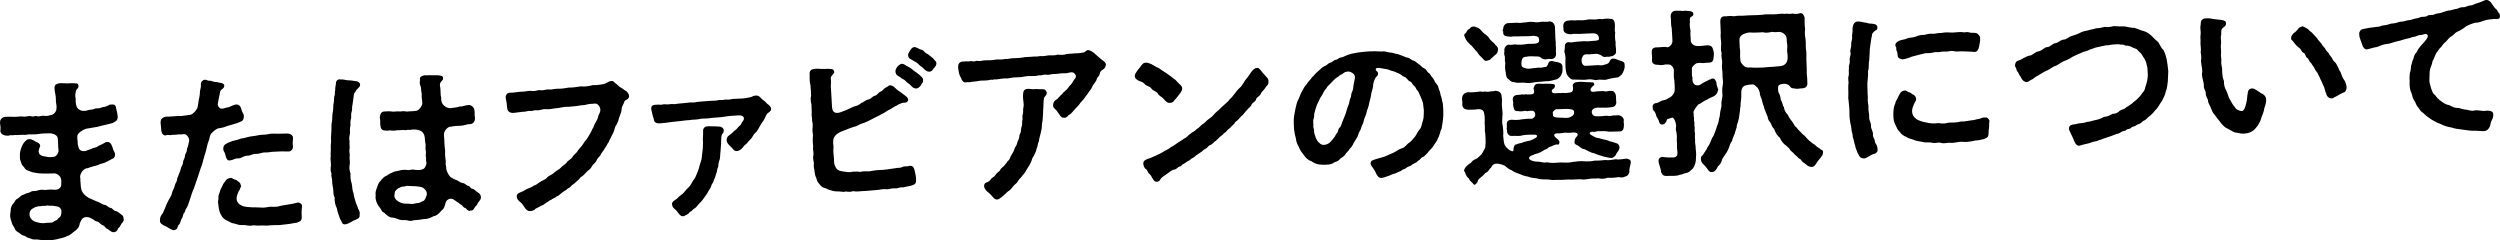 <?xml version="1.0" encoding="UTF-8"?><svg id="a" xmlns="http://www.w3.org/2000/svg" viewBox="0 0 1056.914 101.632"><path d="M52.344,92.721c.028,.677-.473,1.301-.978,1.849-.28,.539-.837,1.616-1.426,1.944-.197,.686-.612,1.607-1.966,1.663-1.205-.023-2.011-1.271-2.698-1.468-.685-.198-.956-1.241-1.87-1.505-.99-.26-1.342-1.45-2.629-1.622-.76-.119-1.088-.784-2.085-1.194-1.241-.852-2.814-.636-3.256-.391-1.03,.57-1.29,1.561-1.708,2.407-.228,1.742-1.03,2.378-1.829,3.09-1.395,.887-1.956,1.89-3.593,2.335-1.176,.727-3.2,.962-4.316,1.311-1.417,.361-2.846,.421-3.973,.468l-.376,.016c-2.031,.085-3.182-.47-4.838-.401-1.047,.195-1.598-.384-2.664-.642-.908-.113-1.319-.923-2.378-1.03-.762-.194-1.476-1.068-2.169-1.417-.694-.346-1.326-1.074-1.51-1.895-.563-.805-1.04-1.464-1.242-2.661-.332-.739-.511-1.409-.546-2.237-.041-.978,.229-1.742,.256-2.874-.022-.527,.453-1.751,1.031-2.379,.868-.864,.688-1.535,1.722-2.031,.665-.329,1.598-1.424,2.12-1.595,.97-.19,1.547-.818,2.522-.935,.824-.109,1.02-.795,2.603-.786,1.432,.016,2.079-.765,3.9-.466,.683,.123,2.102-.163,3.459-.145,.529,.053,1.896,.299,2.852-.268,1.104-.649,1.216-1.558,1.112-2.232,.041-.83,.167-1.438-.165-2.178,.039-.831-1.753-2.262-2.727-2.146-1.731,.072-3.163,.057-4.82,.051-1.809,0-3.179-.319-4.315-.498-1.688-.683-2.969-.704-3.711-2.255-.546-.43-1.109-1.31-1.21-1.909-.349-1.115-.584-1.331-.49-2.691-.113-.9,.056-2.263,.739-3.949,.477-1.226,1.191-2.16,2.066-2.874,.362-.317,1.553-.668,2.637,.039,.534,.129,.854,.567,1.617,.838,.692,.273,1.467,.842,1.493,1.444,.025,.603-.339,.918-.528,1.755-.195,.761-.1,1.21,.147,1.727,.325,.589,1.251,1.078,2.535,1.174,1.523,.389,2.347,.28,3.472,.157,1.203-.05,2.193-1.598,2.142-2.803-.021-.526-.207-1.348-.153-1.877-.067-1.58-.03-2.485-.305-3.678-.419-1.038-2.331-1.711-3.456-1.59-.902,.038-3.015-.023-4.36,.258-1.343,.282-2.105,.088-3.381,.216-.915-.262-2.319,.399-3.084,.129l-3.008,.126c-.76-.119-1.723,.224-2.485,.029-.818,.261-1.269,.28-1.649,.219-1.586-.085-2.67-.792-2.723-2.071-.007-.15,.063-.304,.057-.454-.016-.376,.043-.755,.03-1.056-.019-.451-.115-.975-.219-1.649l-.012-.301c-.063-1.504,1.254-2.463,2.534-2.442,1.282,.021,1.955-.081,3.466,.006,1.436,.09,2.623-.335,3.914-.088,1.062,.182,2.388-.552,3.538-.074,.536,.205,1.566-.365,2.258-.094,.917,.338,1.343-.283,2.854-.195,1.29,.247,1.808-.001,2.85-.271,1.054-.043,2.433-1.307,2.451-2.663,.238-1.516-.317-2.172-.242-3.983,.097-1.284-.589-3.29-.583-4.948-.05-1.203,.837-1.617,1.807-1.808,.226-.009,.449-.094,.674-.104,.978-.041,2.116,.138,2.867,.106,.829-.035,2.404-.175,3.541,.003,.446-.169,1.211,.099,1.252,1.077,.057,1.354-1.157,1.179-1.168,2.687-.266,.839-.223,1.893-.043,2.563,.057,1.354-.001,1.808,.182,2.554,.175,.596,.207,1.348,1.141,2.062,.7,.498,1.464,.767,2.438,.652,.759,.119,1.711-.524,2.767-.492,1.279-.053,1.63-.672,2.765-.568,1.059,.106,1.786-.527,2.463-.555,.752-.032,.968-.267,1.933-.608,.442-.245,.88-.565,1.564-.442,1.275-.129,1.821,.301,1.967,2.026,.267,.969,.547,2.238,.581,3.065,.003,1.884-.971,1.999-2.145,2.727-1.339,.432-3.432,.821-4.476,1.092l-2.086,.539c-.897,.188-3.215,.587-4.714,.8-1.414,.436-3.612,1.884-3.64,3.015-.163,1.514,.244,2.25,.141,3.384,.342,.966,.16,2.027,1.244,2.736,.774,.495,1.595,.311,2.269,.207,1.034-.496,1.561-.518,2.077-.765,1.175-.727,2.091-.464,2.965-1.179,.732-.483,1.554-.668,2.876-1.477,.216-.235,.664-.329,1.341-.358,.754,.043,1.548,.99,1.649,1.588,.398,.511,.366,1.566,.928,2.373,.402,.586,.511,1.41,.38,1.867-.116,.834-.63,1.156-1.297,1.411-1.033,.57-1.771,.902-3.025,1.558-1.488,.439-2.233,.62-3.12,1.034-.964,.417-1.495,.288-2.307,.7-1.05,.119-1.405,.661-2.31,.624-1.71,.524-2.61,2.445-2.64,3.501-.039,.906,.263,.893,.066,1.58,.204,1.272,.085,2.03,.376,3.6,.295,1.645,2.023,3.306,3.559,3.994,1.146,.404,2.384,1.182,3.603,1.508,.685,.197,1.782,1.205,2.918,1.309,.908,.113,1.25,1.077,2.387,1.256,.909,.113,1.028,1.162,2.165,1.341,.833,.115,1.234,.701,2.165,1.34,.775,.496,1.088,.783,1.132,1.836,.003,.076,.086,.224,.089,.299Zm-26.708-4.459c-.56-.804-.793-.946-2.611-1.171-1.066-.257-1.882,.003-2.646-.19-.685-.197-.892,.263-1.5,.138-.761-.194-1.421,.209-2.328,.173-.605-.05-1.193,.276-1.865,.454-1.551,.743-2.199,1.448-2.211,2.956-.009,1.582,1.327,2.882,2.924,3.267,1.219,.326,2.588,.645,3.932,.363,1.197-.201,2.563,.043,3.075-.354,.798-.712,1.557-.593,2.052-1.367,.209-.387,1.177-.652,1.357-1.79,.123-.683,.379-1.749-.179-2.48Z"/><path d="M92.178,54.288c-.967,.266-2.928,2.006-3.201,2.695-.411,.997-.383,1.674-.793,2.671-.548,1.303-.783,2.895-1.044,3.886-.39,1.448-.804,2.368-1.121,3.813-.331,1.069-.573,2.511-1.196,3.817-.591,2.058-1.077,3.059-1.402,4.278l-1.479,4.281c-.623,1.307-1.086,2.833-1.554,4.283-.529,1.757-1.202,3.668-1.705,4.216-.433,.47-.321,1.37-.76,1.689-.585,.402-.525,1.831-.959,2.301-.644,.781-.587,2.134-1.316,2.767-.726,.634-.393,1.372-1.053,1.852-.438,.32-.732,.482-1.108,.498-.15,.007-.226,.01-.38-.059-.835-.19-2.467-1.329-3.005-1.607-1.146-.403-2.459-1.177-2.503-2.23-.003-.076,.065-.229,.061-.305l-.012-.301c-.035-.827,.45-1.827,.811-2.218,.649-.705,.624-1.308,1.391-2.771,.329-1.144,.824-1.917,1.377-3.147,.697-1.31,1.277-1.861,1.52-3.228,.188-.911,.906-1.77,1.153-3.061,.185-.988,.915-1.545,.952-2.452,.035-.98,.414-.921,.667-2.061,.479-1.151,.757-1.69,1.009-2.906,.052-.529,.852-1.241,.873-2.523,.043-.755,.764-1.538,.798-2.519-.037-.903,.772-1.389,.8-2.52,.041-.831,.335-.994,.46-1.603,.185-.987,.395-1.372,.508-2.28,.184-.988-.957-3.05-2.379-2.839-.894,.263-1.357-.019-2.703,.188-1.272,.204-1.358-.018-2.253,.169-1.119,.273-1.517-.238-2.332,.098-1.112,.423-1.987-.671-2.118-2.021-.12-1.05-.076-1.806-.281-3.078-.048-1.128,.144-1.965,1.404-2.47,.959-.492,2.103-.164,3.299-.364,1.282,.022,2.321-.323,3.912-.164,1.426-.135,2.396-.326,4.046-.546,1.117-.273,2.337-1.755,2.823-2.755,.404-1.147,.372-1.9,.614-3.342,.185-.987,.517-2.056,.529-3.563,.031-1.056,.526-1.831,.403-2.955-.192-.971,.59-2.134,1.793-2.184,.752-.032,1.077,.558,1.673,.382,1.28,.022,1.679,.532,2.584,.57,.979-.041,1.216,.251,2.277,.357,.604,.05,1.529,.539,1.547,.99,.131,1.351-1.066,1.552-1.561,2.326-.282,.464-.316,1.445-.448,1.903-.254,1.14-.509,2.206-.682,3.494-.257,1.065,.773,2.304,1.6,2.194,1.055,.031,1.264-.354,2.314-.473,.902-.038,1.703-.75,3.341-1.195,1.266-.354,2.201,.36,2.552,1.552,.178,.671,.527,1.786,.922,2.221,.334,.815,.278,1.269,.156,1.953-.121,.683-.548,1.303-1.221,1.407-.663,.404-1.854,.755-3.564,1.279-1.487,.44-2.385,.627-3.123,.96-.886,.413-2.164,.467-2.912,.649Zm35.378,37.019c.128,1.275-.205,2.344-1.477,2.547-.432,.47-1.269,.28-2.237,.546-1.044,.27-2.846,.42-3.895,.54-.899,.113-1.947,.306-3.306,.214-1.125,.121-2.71,.038-3.607,.226-.902,.038-2.115-.138-3.165-.019-1.652,.145-2.273-.282-3.543-.002-1.268,.28-2.501-.348-3.625-.225-1.351,.131-2.269-.207-3.566-.605-1.289-.173-1.833-.602-2.758-1.089-1.301-.473-2.008-1.196-2.49-1.855-.644-1.028-.892-1.545-1.156-2.438-.267-.968-.304-1.87-.511-3.218-.185-.821,.235-1.593,.119-2.566-.101-.598,.32-1.37,.72-2.592-.022-.527,.549-1.303,1.103-2.457,.123-.684,.781-1.163,1.272-2.012,.282-.464,1.013-1.021,2.065-1.066,.519-.173,.925,.489,1.451,.467,.168,.444,.831,.04,1.389,.771,1.084,.707,1.319,.925,1.43,1.823,.311,.213,.108,.749-.177,1.137-.052,.529-.551,1.229-.762,1.614-.344,.769-.757,1.69-.792,2.671-.094,1.359,.713,2.607,2.091,3.151,.925,.489,1.3,.473,2.589,.645,1.134,.104,2.569,.194,3.548,.153,1.958-.006,3.026,.325,4.967-.131,1.493-.364,3.02,.174,4.731-.35,1.116-.348,2.768-.491,4.188-.777,1.419-.285,1.798-.226,3.509-.749,.594-.252,1.978,.444,2.013,1.272-.078,1.735-.27,2.572-.118,4.374Zm-24.806-32.867c.823-.109,2.233-.62,2.983-.727,.745-.182,2.027-.159,3.293-.515,1.719-.372,2.934-.123,4.351-.482,1.34-.359,2.857-.12,4.437-.186,1.128-.047,2.634-.035,3.913-.088,.756,.043,2.439,.651,2.133,2.321-.091,1.436-.211,2.193-.038,2.713,.285,1.42-.718,2.668-2.003,2.571-2.036-.067-3.619-.076-5.797,.091-1.508-.012-2.696,.414-3.83,.311-1.284-.097-2.758,.718-3.892,.615-1.439-.166-2.451,.855-3.811,.762-1.655,.069-2.51,1.235-3.795,1.138-1.284-.097-2.304,.774-3.28,.815-1.265,.354-1.607-.61-1.95-1.576-.256-.743-.207-1.348-.686-2.005-.241-.366-.498-1.109-.365-1.567,.011-1.507,1.496-2.022,2.384-2.436,.811-.41,1.927-.757,2.973-.952,1.343-.282,2.226-.847,2.981-.803Z"/><path d="M152.218,35.954c-.123,.683-.339,.918-.847,1.392-1.018,.871-.999,1.322-1.143,1.479-.721,.783-.626,1.231-.799,2.519-.182,1.063-.288,2.122-.404,2.956-.4,1.223,.076,1.806-.397,3.106-.408,1.072,.081,1.955-.322,3.102-.395,1.373,.085,2.031-.247,3.099-.329,1.145,.098,2.332-.168,3.172-.399,1.297-.198,2.495-.097,3.093-.183,1.062,.178,2.478-.019,3.165-.266,.84,.248,2.326,.053,3.087-.169,1.363,.238,2.101,.057,3.162-.315,1.445-.182,2.871,.324,4.13-.1,1.21-.031,2.864,.475,4.124,.276,1.194,.202,3.005,.774,4.111,.128,1.275,.555,2.464,1,4.101,.09,.374,.658,1.329,.931,2.447,.567,.957,.909,1.921,.63,2.461,.379,1.867-1.422,2.018-2.529,2.592-.665,.329-2.275,1.451-3.475,1.577l-.225,.009c-1.429,.06-1.263-1.379-1.975-2.178-.43-1.263-1.182-3.04-1.399-4.613-.733-1.326-1.034-3.121-.946-4.632-.64-.877-.478-2.39-.594-3.365-.123-1.125-.468-2.165-.443-3.372,.11-.985-.532-1.937-.292-3.378-.244-.442-.341-.966-.366-1.567-.022-.526,.029-1.131,.149-1.815,.032-1.056-.147-1.727-.182-2.553-.016-.376-.031-.752,.097-1.285-.188-.896,.121-2.492-.007-3.766-.057-1.353,.334-2.801,.069-3.771l.222-3.701c.031-1.055-.1-2.406,.293-3.779,.094-1.36,.031-2.864,.294-3.778,.326-1.22,.035-2.789,.371-3.783,.248-1.216-.02-2.26,.39-3.256,.273-.689-.05-1.204,.219-1.968-.035-.828,.087-1.51,.331-2.877-.125-1.2,.893-2.072,1.808-1.808,1.577-.141,2.428,.426,3.707,.372,1.358,.019,1.972,.295,3.257,.392,.45-.019,1.692,.833,1.422,1.598Zm51.1,47.287l.007,.15c.035,.828-.476,1.224-.899,1.92-.657,.48-.472,1.301-1.426,1.944-.855,1.166-.827,1.842-2.112,1.745-.436,.395-1.281-.021-1.998-.97-1.142-.254-1.41-1.298-1.868-1.429-.534-.129-.865-.868-1.784-1.206-.704-.648-1.317-.849-1.629-1.137-1.693-.833-3.065,.58-3.253,1.493-.385,1.598-.576,2.434-1.673,3.234-1.222,1.408-2.018,2.193-3.366,2.402-1.251,.73-2.807,1.322-4.166,1.23-1.646,.294-2.771,.417-4.125,.472-1.187,.427-1.944,.383-3.166-.018-1.134-.102-1.877,.154-3.099-.247-1.451-.467-1.843-.827-3.05-.852-1.205-.025-2.231-1.112-2.777-1.541-.482-.734-1.538-.765-1.649-1.588-.319-.439-.809-1.322-1.281-1.829-.8-1.098-1.484-3.029-1.164-4.398-.37-1.642,.614-3.341,1.08-4.792,.339-.918,.789-.937,1.353-1.864,.43-.546,1.372-1.415,1.819-1.508,.374-.091,1.244-.881,2.135-1.22,.667-.254,1.251-.731,2.3-.85,1.348-.206,2.453-.781,4.348-.558,1.294,.323,2.092-.389,3.312-.063,1.441,.242,2.871,.182,3.754-.307,.811-.411,1.072-1.401,1.271-2.012,.271-.765-.201-1.197-.09-2.182,.119-.757-.273-1.118-.086-2.031,.255-1.141-.306-1.946-.131-3.158,.173-1.289-.221-1.649-.276-3.003,.035-.98-.182-2.553-1.351-3.484-.933-.714-2.673-.868-3.425-.835-1.056-.031-1.266,.354-2.406,.1-.891,.339-1.201,.126-2.032,.085-1.279,.053-1.722,.223-2.482,.105-.892,.263-2.099,.238-3.313,.062-.667,.254-1.05,.119-1.73,.072-1.429,.06-1.989-.745-2.136-2.472-.053-1.279,.077-1.737-.205-3.081,.159-1.588,.802-2.444,1.93-2.491,.751-.032,2.403-.176,3.166,.018,.835,.19,2.178-.167,3.011-.05,1.062,.18,1.495-.288,2.56-.032,1.066,.256,1.805-.076,2.786-.041,.756,.043,1.273-.204,1.877-.154,1.277-.129,2.695-2.223,2.651-3.276,.025-1.206-.394-2.243-.245-4.058-.354-1.266-.156-1.953-.423-2.921-.414-.887-.525-1.711-.273-2.927-.418-.962,.683-1.686,1.879-1.887,.229,.066,.53,.053,.831,.041l.375-.016c.677-.028,1.429-.06,2.035-.01,.754,.043,2.256-.095,3.091,.097,.756,.044,1.596,.31,1.474,.993,.355,1.265-1.45,1.341-1.298,3.218,.374,1.718,.202,3.006,.322,4.056,.444,1.639,.06,1.429,.339,2.698,.371,1.642,2.231,2.921,3.812,2.854,.749-.107,1.196-.201,2.246-.32,1.426-.136,1.26-.505,2.395-.401,1.122-.198,2.306-.7,3.517-.6,1.143,.33,1.857,1.203,1.974,2.178,.201,1.197-.062,2.113,.202,3.005,.235,2.025-1.156,2.987-2.291,2.884-1.132-.028-2.38,.703-4.115,.7-1.056-.031-2.854,.195-4.051,.395-1.275,.129-2.926,2.082-2.631,3.726,.113,.9,.05,1.204,.159,2.028-.002,1.732,.212,3.23,.34,4.506-.159,1.588,.129,3.083,.261,4.434-.237,1.517,.311,2.022,.211,3.231,.197,1.122,1.419,3.331,2.106,3.528,1.087,.783,1.692,.833,2.692,1.319,.845,.417,1.244,.927,2.152,1.04,1.059,.106,1.627,1.062,2.083,1.118,1.209,.1,.949,1.091,1.935,1.274,.988,.185,1.553,1.065,2.248,1.488,.618,.351,1.317,.849,1.438,1.975Zm-24.497-3.873c-.617-.35-1.905-.522-2.51-.573-1.363-.169-2.414-.049-3.852-.216-.833-.116-1.563,.442-2.247,.321-.379-.06-.742,.256-1.41,.511-.742,.256-.88,.564-1.46,1.115-.507,.473-.476,1.225-.595,1.984-.234,1.592,1.47,2.727,2.849,3.272,1.455,.541,2.495,.196,4.163,.429,1.063,.182,1.791-.378,2.848-.345,.754,.043,1.554-.668,2.224-.847,.821-.185,1.288-1.636,1.616-2.78,.175-1.212-.777-2.379-1.627-2.871Z"/><path d="M265.951,40.463l.01,.226c-.232,1.667-1.455,1.266-1.946,2.116-.322,1.295-1.19,2.159-1.214,3.366-.088,1.51-.727,2.442-1.122,3.814-.251,1.216-.812,2.219-1.087,2.833-.721,.784-.742,2.066-1.093,2.683-.195,.761-.838,1.617-1.244,2.689-.711,1.009-.819,2.069-1.4,2.544-.473,1.301-1.35,1.94-1.476,2.549-.497,.698-1.147,1.404-1.63,2.48-.648,.705-1.299,1.334-1.708,2.406-.707,1.085-1.526,1.346-1.865,2.263-.346,.692-.999,1.323-1.731,1.806-.512,.398-1.153,1.253-1.662,1.727-.647,.705-1.471,.815-1.812,1.659-.505,.548-1.458,1.191-1.816,1.657-.798,.712-1.395,.887-1.819,1.508-.502,.624-1.327,.733-1.973,1.514-.659,.403-1.544,.893-1.976,1.363-.952,.643-1.231,1.182-2.054,1.367-.647,.705-1.549,.743-2.202,1.372-.82,.186-1.828,1.282-2.204,1.298-.368,.242-1.382,1.189-2.207,1.299-1.028,.645-1.695,.899-2.285,1.225-.57,.776-1.395,.887-2.219,.997l-.226,.009c-1.352,.057-2.09-1.343-2.895-2.591-.564-.88-1.645-1.513-2.046-2.099-.393-.361-.658-1.329-.602-1.783,.12-.684,.557-1.078,1.669-1.502,1.486-.515,1.915-1.059,2.952-1.479,1.037-.421,1.78-.677,2.73-1.396,1.049-.119,1.541-.968,2.723-1.545,.507-.473,1.998-.838,2.716-1.696,.639-.93,1.915-1.059,2.927-2.081,.72-.783,2.278-1.377,2.924-2.157,.714-.935,1.904-1.285,2.613-2.37,.495-.773,1.979-1.288,2.458-2.438,.931-1.168,1.673-1.426,2.3-2.657,.563-.929,1.446-1.417,2.218-2.806,.491-.849,1.431-1.792,1.993-2.796,.703-1.234,1.412-2.243,1.744-3.313,.51-.398,.479-1.15,1.04-2.152,.555-1.154,1.066-1.552,1.386-2.922,.043-.755,.694-1.385,.879-2.371,.472-1.301-.824-3.507-2.247-3.297-1.348,.207-1.885,.003-3.225,.361-1.414,.436-2.175,.242-3.519,.524-1.42,.286-2.702,.264-4.351,.485-1.362-.169-3.072,.354-4.198,.476-2.776,.267-3.513,.675-5.327,.526-1.59-.16-2.687,.639-3.974,.467-1.213-.175-1.639,.446-2.852,.271-.833-.116-1.864,.454-2.924,.348-1.422,.211-2.397,.326-3.674,.456-1.797,.225-2.96-.555-3.029-2.209-.048-1.128-.254-2.476-.531-3.67-.009-.225-.091-.373-.097-.524-.057-1.353,.89-2.146,1.869-2.112,1.812,.075,3.449-.446,5.331-.449,1.057,.031,2.692-.49,3.679-.305,1.896,.298,2.541-.482,3.679-.304,1.668,.232,2.243-.395,3.605-.301,1.663,.156,2.095-.314,3.678-.305,1.884-.003,2.933-.123,4.951-.508,1.361,.094,3.679-.304,5.027-.512,1.592,.234,3.161-.057,5.026-.511,1.357,.018,1.882-.004,3.83-.312,.975-.115,1.566-.366,2.523-.933,.514-.323,1.034-.496,1.486-.515,.526-.022,1.062,.182,1.542,.839,1.003,.561,1.416,1.449,2.649,2.075,.844,.417,1.089,.858,2.168,1.416,.313,.288,1.103,1.16,1.134,1.911Z"/><path d="M326.009,45.937c-.089,1.435-1.072,1.4-1.717,2.18-.285,.39-.912,1.621-1.047,2.003-.482,1.076-1.278,1.862-1.767,2.787-.495,.774-1.177,2.459-2.052,3.175-1.238,1.031-1.124,1.93-2.287,2.959-.8,.712-1.215,1.558-2.022,2.119-.805,.561-.859,1.092-1.656,1.802-.581,.551-1.395,.888-1.997,.913-1.357-.019-1.474-.994-2.568-1.928-.704-.648-1.641-1.438-1.691-2.641-.063-1.504,.967-2.074,1.7-2.558,.515-.323,.938-1.018,1.963-1.74,.732-.482,1.15-1.328,1.807-1.808,.806-.561,.563-1.003,1.564-2.25,.566-.853,.36-2.2-1.749-2.188-1.58,.066-4.51,.264-6.154,.559-1.793,.376-4.882,.355-6.302,.64-1.419,.285-3.091-.021-4.654,.42-1.644,.295-2.18,.091-3.752,.383-.977,.041-2.328,.173-3.749,.383-1.424,.211-3.454,.295-5.174,.594-1.123,.197-2.025,.235-3.375,.366-2.024,.236-2.96-.479-2.946-1.986-.492-.959-.62-2.234-.887-3.202-.092-.373-.179-.671-.192-.971-.057-1.353,.984-1.699,2.038-1.668,.675-.104,1.279-.053,1.809-.001,.759,.12,1.04-.344,2.252-.168,1.439,.165,2.175-.242,2.858-.12,1.363,.169,1.949-.232,4.056-.32,1.354-.057,2.099-.239,3.374-.368,.606,.05,2.188,.06,2.932-.198,1.872-.229,3.528-.298,5.705-.464,1.2-.126,2.034-.011,2.855-.195,1.191-.351,2.184-.016,2.927-.273,.667-.254,1.588,.16,2.855-.195,1.265-.354,1.73-.072,2.85-.27,1.659,.006,3.235-.135,4.951-.508,1.422-.211,1.4-.737,2.679-.79l.452-.019c1.36,.094,1.869,1.429,2.871,1.989,.928,.564,1.346,1.525,2.191,1.942,.392,.361,1.018,.938,1.047,1.615Zm-20.033,9.201c.051,1.203-.554,1.153-.827,1.842-.335,.994-.206,2.269-.294,3.779-.13,2.266-.3,3.628-.345,4.309-.11,.985,.002,1.884-.411,2.805-.614,1.533-.217,2.044-.491,2.658-.486,.999-.448,1.903-.653,2.438-.478,1.15-.453,1.751-.804,2.369-.56,1.003-.32,1.369-1.033,2.304-.499,.698-.326,1.219-1.037,2.228-.571,.777-.769,1.464-1.339,2.241-.639,.931-1.209,1.709-1.708,2.406-.428,.546-1.008,1.097-1.585,1.725-.648,.705-1.214,1.557-1.733,1.805-.886,.414-.936,1.019-1.823,1.432-.517,.248-.714,.935-1.381,1.187-.667,.255-1.174,.727-1.701,.75l-.226,.01c-1.138-.178-1.317-.849-1.868-1.429-.642-.952-.874-1.094-1.502-1.67-.702-.574-1.025-1.087-1.056-1.84-.326-.588,.388-1.523,1.347-2.015,1.03-.57,1.372-1.414,2.547-2.141,1.175-.726,1.654-1.877,2.745-2.827,1.743-1.58,1.693-2.783,2.563-3.572,.642-.857,1.115-2.157,1.798-3.843,.477-1.224,.517-2.055,1.124-3.738,.542-1.454,.358-2.276,.662-4.021,.234-1.592,.246-3.099,.267-4.381-.207-1.347,.116-2.641,.038-4.521-.12-1.049,.667-2.062,1.949-2.041,2.259-.019,3.616-.001,5.354,.153,.687,.197,1.386,.695,1.422,1.598Z"/><path d="M386.711,72.253c.194,1.046,.637,2.61,.518,3.368,.287,1.495-.285,2.197-1.025,2.53-.74,.331-1.635,.52-2.234,.62-1.275,.129-1.857,.605-2.995,.427-1.05,.119-1.708,.598-2.921,.423-1.36-.094-2.087,.539-3.45,.371-1.213-.176-2.852,.27-3.454,.295-1.427,.135-3.152,.282-5.181,.442l-1.127,.047c-.828,.035-1.576,.143-2.253,.17-.676,.028-1.282-.022-1.965-.145-.37,.167-.818,.262-1.269,.281-.602,.025-1.281-.022-1.816-.151-.222,.085-.444,.169-.744,.183-.753,.031-1.743-.228-2.42-.201-1.203,.05-1.886-.071-3.184-.469-.908-.114-1.768-.83-2.908-1.085-1.144-.329-1.562-1.291-2.19-1.942-.863-.793-.76-1.928-1.245-2.736-.332-.74-.452-1.789-.577-2.99-.342-.965-.233-1.949-.198-2.93-.182-.746-.283-1.344-.307-1.946-.019-.451,.035-.981,.159-1.59,.017-1.432-.389-2.093-.147-3.534-.205-1.273-.186-2.629-.148-3.534,.251-1.217-.248-2.326-.148-3.536,.113-.909,.203-2.345-.148-3.534,.088-1.51-.385-2.018-.148-3.536l-.147-3.534c-.169-.446-.276-1.194-.305-1.871-.025-.602,.026-1.207,.16-1.589,.026-1.206-.114-2.708-.271-4.66-.176-.595-.278-1.269-.307-1.947-.035-.827,.006-1.657-.026-2.409l-.016-.375c-.072-1.73,1.35-1.94,2.1-2.047,1.498-.214,2.568,.118,3.466,.006,1.288,.172,1.798-.226,2.94,.027,.98,.034,1.584,.084,1.845,.902,.258,.743-.185,.987-.541,1.454-.353,.542-1.013,1.021-.833,1.693,.038,.902,.147,1.726-.019,3.165,.05,1.203,.188,2.705,.236,3.832,.081,1.955,.217,3.381,.283,4.961,.114,2.708,1.78,2.94,3.711,2.256,1.338-.432,2.892-1.101,3.85-1.593,1.111-.499,1.329-.658,1.85-.83,1.196-.201,2.08-.69,3.028-1.484,.82-.185,1.681-1.2,3.025-1.483,1.194-.276,1.602-1.348,2.648-1.543,1.123-.197,1.297-1.41,2.635-1.842,.743-.258,.859-1.091,2.115-1.671,.74-.332,1.018-.871,1.695-.899,.376-.016,1.215,.25,1.764,.755,.78,.646,1.263,1.378,2.495,2.005,.776,.57,1.323,1,2.335,1.786,.306,.138,1.329,1.15,.984,1.918-.554,1.153-1.548,.818-2.071,.915-1.043,.27-1.934,.609-2.81,1.248-.966,.342-1.911,1.135-2.576,1.465-1.185,.501-1.69,1.05-2.501,1.46-.887,.413-1.324,.733-2.431,1.307-1.48,.665-2.212,1.147-3.394,1.724-1.552,.744-2.435,1.233-3.478,1.503-1.195,.275-2.429,1.382-3.558,1.429l-1.706,.599c-.744,.256-2.894,1.099-3.855,1.517-2.366,1.078-3.366,2.4-3.275,4.581l.16,2.028c-.243,1.366,.047,2.935,.202,4.813-.022,1.281,.009,2.033,.43,3.07,.587,1.408,1.442,2.05,3.185,2.278,1.289,.173,2.962,.555,4.15,.128,1.505,.012,2.026-.16,3.317,.088,1.266-.355,2.4-.252,3.833-.236,1.122-.198,2.466-.48,3.82-.537,1.58-.066,2.708-.113,3.83-.311l3.745-.534c.593-.251,1.439,.166,2.839-.57,.814-.335,1.583,.009,2.547-.333,1.564-.442,2.222,.887,2.423,2.084Zm3.519-38.346c.119,1.051-.261,.991-.682,1.687-.202,.611-.424,.696-.712,1.009-.431,.545-1.163,1.029-2.231,.696-1.144-.329-1.724-1.585-2.416-1.933-1.001-.486-1.42-1.522-2.34-1.861-.918-.339-.858-.717-1.858-1.203-.623-.502-1.074-.483-1.343-1.526-.271-1.043,.156-1.664,.366-2.05,.56-1.003,1.732-1.805,2.338-1.755,.979,.035,1.385,.696,2.612,1.247,1.229,.551,1.944,1.425,2.407,1.708,.698,.498,1.782,1.206,2.331,1.711,.71,.723,1.634,1.212,1.527,2.271Zm5-8.345c.47,.432,.636,.802,.652,1.178,.031,.752-.469,1.376-.754,1.764-.358,.467-.584,.477-.646,.78-.564,.928-1.234,1.107-1.993,.988-1.213-.175-1.783-1.207-2.717-1.921-.847-.417-1.332-1.225-2.343-1.936-.998-.486-1.469-.918-2.394-1.407-.919-.338-1.103-1.16-1.128-1.761s.338-.918,.686-1.611c.626-1.231,1.36-1.715,1.962-1.74,.15-.006,.225-.009,.379,.06,.987,.185,1.695,.908,2.683,1.093,.986,.185,1.338,1.376,2.406,1.708,.537,.203,1.718,1.435,2.335,1.786l.872,1.019Z"/><path d="M467.56,27.282c.002,.076-.066,.228-.062,.304-.313,1.52-1.063,1.626-1.645,2.103-.439,.32-.796,.787-.917,1.47-.247,1.291-1,1.323-1.262,2.238-.179,1.138-1.564,2.25-1.9,3.243-.335,.994-1.278,1.862-2.123,3.254-1.078,1.25-1.348,2.015-1.93,2.492-.426,.62-.945,.868-1.29,1.561-.352,.617-1.733,1.806-2.161,2.426-1.083,1.101-1.357,1.79-2.465,2.288-.786,1.013-1.676,1.351-1.914,1.059-1.339,.433-2.025-1.573-2.733-2.296-.496-1.035-2.266-1.939-1.932-2.933,.019-1.358,.667-2.063,1.774-2.637,.579-.551,1.146-1.404,2.168-2.2,.121-.683,.949-.718,1.441-1.567,.664-.329,.724-.708,1.51-1.721,1.018-.871,1.29-1.56,1.995-2.72,.726-.633,.918-1.47,.596-1.984-.731-1.25-1.557-1.215-2.751-.94-1.189,.427-2.404,.175-3.228,.286-1.049,.12-2.398,.326-3.228,.286-1.205-.025-2.013,.536-3.152,.283-1.514-.163-2.015,.461-3.227,.285-1.266,.355-2.023,.311-3.229,.286-.755-.044-1.884,.003-3.151,.282-1.195,.276-1.878,.154-3.153,.282-1.661-.081-3.513,.674-4.728,.424-1.282-.022-3.14,.584-4.728,.424-.292,.239-.442,.245-1.052,.119-1.637,.445-3.449,.37-4.653,.42-1.718,.374-2.397,.326-3.895,.54-.667,.254-1.357-.018-2.026,.16-1.266,.354-2.004-1.047-2.27-2.015-.8-1.097-.933-2.522-1.147-4.021l-.019-.451c-.072-1.729,1.103-2.457,2.541-2.291,.304,.062,.518-.248,1.353-.056,.534,.128,1.346-.283,2.031-.085,1.294,.322,1.273-.204,2.179-.167,1.294,.322,1.953-.157,3.005-.201,2.033-.009,3.315,.013,5.183-.368,.831,.041,2.639,.041,3.681-.229,1.289,.172,2.395-.402,3.679-.305,.976-.116,2.26-.019,3.68-.304,1.268-.279,2.102-.163,3.678-.305,1.424-.21,2.338,.053,3.679-.305,1.212,.175,2.257-.094,3.679-.305,1.206,.025,2.716,.113,3.678-.304,1.289,.171,2.796,.184,3.757-.233,1.047-.195,2.256-.094,3.603-.302,1.508,.013,2.63-.185,3.75-.383,.673-.179,.941-.943,1.693-.975,.225-.009,.454,.056,.684,.121,1.372,.395,2.4,1.557,3.337,2.348,1.251,1.077,1.567,1.441,2.809,2.293,.234,.216,.782,.721,.808,1.322Zm-25.044,11.897c.05,1.203-.845,1.392-1.112,2.231-.39,1.448-.159,3.397-.393,4.99,.047,1.128-.128,2.341-.159,3.396-.018,1.358-.366,2.05-.389,3.332,.053,1.279-.296,1.896-.538,3.337-.185,.988-.665,2.138-.694,3.194-.628,1.232-.505,2.357-.997,3.206-.246,1.291-.878,2.448-1.226,3.14-.791,.862-.879,2.374-1.379,2.996-.342,.843-1.128,1.856-1.762,2.936-.547,1.304-1.569,2.101-1.919,2.718-.649,.705-1.372,1.414-2.003,2.57-.8,.712-1.601,1.348-2.237,2.354-.859,1.092-1.901,1.361-2.47,2.213-.654,.555-1.238,1.031-1.744,1.505-1.026,.721-1.163,1.028-2.066,1.066-1.282-.022-1.874-1.58-3.043-2.51-.933-.715-1.481-1.219-2.05-2.175-.652-1.177-.095-2.256,.501-2.432,.743-.257,1.704-.674,2.119-1.596,.792-.861,1.398-.811,1.888-1.661,.352-.617,.791-.937,1.808-1.808,.202-.612,.997-1.398,1.656-1.878,.568-.776,1.299-1.334,1.571-2.024,.731-.558,1.082-1.176,1.344-2.09,.489-.926,.849-1.317,1.266-2.163,.351-.617,.454-1.752,1.036-2.229,.632-1.156,.454-1.751,1.018-2.68,.561-1.003,.225-1.817,.717-2.666,.57-.777,.291-2.046,.567-2.661,.483-1.075,.223-1.893,.335-2.801,.35-.618-.159-2.028,.262-2.723,.323-1.294-.062-1.504,.254-2.948,.385-1.6-.34-2.699-.155-5.495,.095-1.36,.44-2.127,1.94-2.265,1.352-.057,2.275,.356,3.393,.084,1.357,.018,2.041,.141,3.319,.087,.372-.091,1.305,.623,1.34,1.451Z"/><path d="M483.883,35.49c-.95-1.091-1.234-.702-2.852-1.539-.546-.429-1.161-.705-1.277-1.679l-.007-.151c-.035-.827,.615-1.532,.897-1.996,.633-1.081,1.297-1.41,1.714-2.256,.644-.781,.999-1.323,1.901-1.361l.226-.009c.602-.025,1.133,.104,2.208,.586,.462,.206,1.158,.63,2.164,1.265,.915,.263,1.924,.975,2.394,1.407,.923,.488,1.013,.786,1.47,.918,1.319,.924,2.561,1.776,3.419,2.493,1.238,.777,1.89,1.954,3.059,2.886,.317,.363,.633,.727,.588,1.407-.032,1.056-.556,1.153-.754,1.84-.647,.705-1.494,2.097-2.653,3.2-.341,.844-1.463,1.04-2.067,.991-1.056-.031-1.622-.912-2.329-1.636-.874-1.094-2.009-1.197-2.51-2.381-.565-.881-2.079-1.044-2.723-2.071-.646-1.028-1.997-.897-2.868-1.914Zm50.717,2.097c-.423,.696-1.234,1.107-1.642,2.178-.407,1.072-1.613,1.047-1.939,2.266-.256,1.066-1.748,1.429-1.939,2.266-.195,.762-1.225,1.332-1.724,2.032-1.376,1.338-1.643,2.103-2.301,2.582-.514,.323-1.082,1.175-1.588,1.65-.575,.702-1.322,.808-1.59,1.647-.429,.546-1.381,1.187-1.587,1.649-.8,.712-1.244,.881-1.672,1.502-.421,.695-1.174,.727-1.665,1.576-.587,.402-1.391,.964-1.747,1.505-.877,.639-1.005,1.172-1.748,1.429-.498,.7-1.303,1.26-1.749,1.43-1.04,.344-1.228,1.256-1.823,1.432-.442,.244-1.251,.73-1.827,1.357-.879,.564-1.243,.881-1.906,1.285-.882,.489-1.086,1.025-1.826,1.357-1.037,.42-1.162,1.028-1.906,1.285-.742,.256-1.314,.959-1.907,1.21-1.113,.423-1.006,1.172-1.908,1.21-.524,.098-1.234,1.107-1.984,1.214-1.273,.203-2.288,1.15-3.165,1.789-1.395,.888-1.977,1.363-2.413,1.759-.508,.473-.627,1.231-1.294,1.486-.297,.087-.52,.172-.746,.182-.676,.028-1.072-.408-1.473-.992-.638-.878-.828-1.774-1.683-2.417-.622-.426-.672-1.629-1.517-2.045-.385-.211-.96-1.316-1-2.295,.016-1.431,1.504-1.87,3.068-2.312,1.179-.652,2.15-.844,3.031-1.408,.591-.251,1.924-.833,2.873-1.552,1.103-.648,1.778-.752,2.793-1.699,1.184-.502,1.763-1.054,2.789-1.774,1.024-.721,1.766-.978,2.786-1.849,1.043-.27,1.451-1.266,2.627-1.994,.505-.548,1.991-1.063,2.629-1.994,.967-.341,1.596-1.498,2.551-2.065,.816-.335,1.376-1.338,2.328-1.981,.882-.565,1.827-1.357,2.4-2.06,.786-1.013,1.451-1.341,2.248-2.129,.942-.868,1.155-1.177,2.246-2.128,.505-.549,1.823-1.433,2.24-2.28,.661-.404,1.153-1.253,2.087-2.347,.426-.621,1.067-1.476,2.012-2.345,.949-.717,1.143-1.479,1.929-2.491,.128-.533,1.429-1.868,2.208-3.031,.563-1.003,1.634-2.404,2.373-2.736,1.846-.906,2.375,.955,3.319,1.896,.316,.363,1.021,1.012,1.502,1.67,.783,.721,.878,1.169,.912,1.996,.063,1.504-.837,1.617-1.68,3.084Z"/><path d="M610.15,46.029c.031,.752-.006,1.657,.032,2.56,.035,.828-.16,1.59-.202,2.419-.096,1.285-.429,2.354-.41,2.805-.037,.907-.697,1.31-.728,2.366-.483,1.076-.458,1.678-.959,2.3-.125,.608-.549,1.304-1.262,2.238-.568,.853-.698,1.31-1.422,2.018-.799,.712-1.37,1.489-1.727,1.956-.291,.238-1.44,1.567-1.813,1.659-.972,.19-1.229,1.256-1.899,1.436-.656,.555-.865,.94-1.978,1.362-.964,.342-.867,.865-2.133,1.22-1.044,.27-.946,.793-2.138,1.144-.745,.183-.873,.715-1.989,1.064-.966,.341-1.326,.733-2.373,.928-.82,.185-1.252,.655-2.371,.927-.968,.267-1.483,.59-2.155,.694-.223,.085-.373,.09-.599,.1-1.127,.047-1.768-.83-2.428-2.234-.423-1.112-.89-1.469-1.299-2.206-.32-.439-1.033-1.312-.837-1.999,.332-1.068,.717-.859,1.231-1.182,.295-.162,.969-.266,1.339-.432,1.412-.436,2.012-.536,3.051-.881,1.189-.427,2.294-.999,3.701-1.587,1.702-.749,2.641-1.692,3.761-1.965,1.64-.444,2.256-1.903,3.214-2.394,.881-.565,1.52-1.496,2.526-2.668,.784-1.087,.975-1.924,2.052-3.175,.717-.859,.802-2.445,1.279-3.67,.407-1.072,.246-3.099,.35-4.234-.119-1.049-.32-2.247-.351-2.999-.345-1.04-.605-1.858-1.019-2.745-.487-.809-.596-1.632-1.235-2.51-.775-.495-.505-1.26-1.596-2.119-.858-.717-.813-1.473-1.58-1.742-1.072-.407-1.427-1.673-2.34-1.937-1.069-.332-1.558-1.215-2.473-1.478-.918-.339-1.693-.834-2.605-1.021-1.062-.182-1.614-.761-3.202-.921-1.135-.103-2.056-.516-3.256-.391-1.049,.12-.715,.934-.323,1.295,.392,.36,.784,.721,.584,1.332,.028,.677-.93,1.168-1.065,1.551-.696,1.385-1.091,2.758-.984,3.507-.234,1.592-.796,2.594-.896,3.805-.1,1.209-.648,2.513-.828,3.651-.168,1.363-.873,2.523-1.052,3.66-.179,1.137-1.027,2.454-1.206,3.591-.172,1.289-.692,1.461-1.083,2.908-.114,.909-1.123,2.006-1.303,3.069-.188,.912-1.263,2.238-1.611,2.931-.56,1.003-.896,1.996-1.842,2.789-.773,1.313-1.586,1.723-1.933,2.416-.558,1.078-1.828,1.358-2.47,2.213s-2.069,.99-2.798,1.548c-.731,.557-2.382,.702-4.419,.637l-1.285-.097c-1.134-.104-2.516-.724-3.45-1.438-.757-.119-1.771-.906-2.482-1.704-.637-.803-1.277-1.68-1.674-2.19-.642-.953-1.063-1.991-1.313-2.582-.405-.662-.988-1.994-.947-2.824-.194-1.046-.615-2.084-.649-2.911-.098-.524-.201-1.197-.235-2.025l-.076-1.805c-.038-.903-.007-1.958,.109-2.793,.248-1.291,.358-2.276,.676-3.645,.263-.915,.498-2.507,1.133-3.514,.561-1.003,.948-2.601,1.517-3.378,.555-1.153,1.044-2.077,1.979-3.096,.418-.847,1.583-1.799,2.289-2.959,.877-.64,1.29-1.561,2.602-2.595,1.313-1.034,1.585-1.724,2.995-2.234,.743-.258,1.235-1.107,1.981-1.289,1.121-.272,1.611-1.122,2.21-1.223,1.125-.123,1.545-.893,2.294-1,.975-.116,1.561-.518,2.375-.853,1.479-.664,3.498-1.051,4.844-1.257,1.875-.229,3.148-.434,4.952-.509,1.956-.082,2.935-.047,5.427,.075,.593-.251,1.512,.087,2.727,.338,.911,.188,1.812,.075,2.736,.563,.755,.045,1.67,.307,2.591,.721,1.223,.401,2.075,.968,2.602,.946,.985,.11,1.858,1.204,2.539,1.25,.605,.05,1.241,.852,2.168,1.416,.851,.492,1.342,1.451,2.493,1.93,1.075,.482,1.044,1.538,1.811,1.883,.615,.276,1.044,1.538,1.75,2.187,.469,.432,.742,1.551,1.454,2.35,1.025,1.087,.828,1.773,1.16,2.514,.564,.879,.459,1.94,.791,2.679,.495,1.034,.297,1.72,.717,2.757,.098,.524,.214,1.498,.264,2.702Zm-40.813-15.696c-.827,.035-1.332,.583-1.989,1.063-1.265,.354-1.023,.796-1.908,1.21-1.029,.646-1.317,.96-2.182,1.9-.72,.783-1.66,1.727-2.095,2.121-.27,.765-1.15,1.329-1.633,2.404-.479,1.151-.986,1.624-1.476,2.548-.275,.614-.827,1.843-1.316,2.768-.258,.99-.676,1.836-.86,2.824-.483,1.074-.141,2.041-.482,2.883-.414,.921-.145,1.965-.107,2.867-.339,.919,.361,1.417,.257,2.551-.03,1.056,.53,1.861,.722,2.833,.653,1.179,.743,1.552,1.441,2.05,.477,.583,1.248,1.003,2.148,.89,.975-.116,1.49-.364,2.149-.843,.731-.558,1.082-1.175,1.657-1.802,.865-.94,1.122-2.006,1.561-2.326,.51-.398,.454-1.752,1.037-2.229,.874-.714,.896-1.996,1.591-3.381l.614-1.533c.561-1.003,.987-3.432,1.545-4.51,.489-.925,.498-2.507,.921-3.202,.422-.696,.156-1.665,.648-2.514,.56-1.004,.451-1.827,.692-3.269,.185-.987,.451-1.827,.559-2.811,.233-1.666-2.309-2.992-3.493-2.49Z"/><path d="M665.27,56.003c-.974,.117-2.325,.248-3.537,.074-.903,.038-2.019,.387-3.304,.288-1.654,.069-2.069,.99,.105,2.482,.397,.511,.859,.717,.736,1.401-.106,1.059-.489,.923-1.323,.809-1.864,.454-2.139,1.068-2.596,.937-.746,.183-1.16,1.104-2.356,1.304-.874,.715-2.574,1.539-3.544,1.73-.593,.252-.9,.114-1.038,.42-2.312,.549-2.71,1.847-.648,2.514,1.304,.548,2.424,.275,3.334,.463,1.067,.256,2.204,.436,2.871,.18,2.054,.442,3.626,.225,5.58,.069,1.737,.077,3.776,.218,5.49-.229,1.5-.138,2.995-.428,4.585-.267,1.284,.096,3.092,.096,4.508-.264,1.432,.016,2.862-.045,4.51-.265,1.517,.238,3.084-.128,4.506-.339,1.221,.326,3.235-.136,4.586-.267,.918,.339,1.595,.311,1.718,1.435l.007,.15c.028,.677-.86,2.899-.584,4.094-.339,.918-.754,1.764-1.729,1.88-1.031,.571-1.79,.451-2.852,.27-1.871,.304-3.45,.371-4.585,.267-1.786,.527-2.388,.552-4.058,.245-1.123,.198-2.639-.04-3.684,.229-.974,.116-2.691,.489-3.685,.155l-3.685,.154c-1.51-.088-2.184,.016-3.689,.079-.899,.113-2.562-.043-3.611,.076-1.273,.204-2.502-.348-3.777-.218-1.281-.022-2.259,.019-3.785-.444-1.592-.235-2.192-.135-3.724-.749-1.592-.234-2.513-.648-3.664-1.128-1.529-.538-1.986-.669-3.46-1.662-1.065-.257-2.093-1.42-2.789-1.842-1.311-.7-3.817-1.197-4.469-.567-.969,.267-.992,1.473-1.733,1.806-.491,.849-.992,1.473-1.955,1.889-.862,1.016-1.229,1.258-1.884,1.812-.434,.394-1.391,.962-1.353,1.865-.424,.62-.566,.852-1.006,1.172-.147,.081-.223,.085-.373,.091-.3,.012-.391-.361-.783-.721-.861-.792-1.25-1.078-1.512-1.896-.772-.495-1.19-1.456-1.431-1.823-.031-.752-.417-.961-.662-1.404,.183-1.063,.545-1.379,.83-1.768,.874-.715,1.009-1.097,2.115-1.671,.492-.849,1.082-1.175,2.043-1.592,.746-.183,1.386-1.113,1.968-1.59,.593-.251,1.134-1.705,1.699-2.633,.638-.93,.236-1.516,.49-2.657-.047-1.128-.041-2.786-.164-3.911-.351-1.191-.021-2.335-.254-4.284-.041-.978,.187-2.72-.16-3.836-.138-1.5-.774-2.302-2.953-2.136-.968,.267-2.558,.107-3.681,.229-1.436-.09-2.814-.635-2.664-2.45,.131-.457-.145-1.651-.1-2.407,.087-1.51,1.034-2.304,2.453-2.589,1.213,.175,3.09,.021,4.739-.198,.514-.323,1.52,.314,2.406-.101,.916,.263,1.89,.147,3.083-.129,.315,.288,1.266-.354,1.806-.075,1.132,.028,2.297,.883,2.203,2.244,.442,1.563-.014,3.24,.186,4.438,.062,1.504,.409,2.544,.169,4.061-.021,1.281-.255,2.873,.17,4.061,.135,1.426,.33,2.472,.173,4.136,.198,1.122,.117,2.783,.694,3.964,.971,1.616,2.364,2.463,2.815,2.444,.695,.423,.975-.116,.861-1.016,.107-1.058,.676-1.837,1.134-1.704,1.179-.653,2.316-.475,2.974-.953,1.118-.273,1.635-.52,2.686-.639,.517-.248,1.191-.352,2.366-1.079,.74-.332,1.52-1.495-.439-1.487-1.132-.029-3.466-.007-4.96,.282-1.26,.506-2.858,.119-4.284,.254-1.424,.211-2.379-1.029-2.212-2.468-.402-.586,.033-.98-.076-1.805-.136-1.427-.027-2.41,2.002-2.571,1.133,.104,2.871,.182,4.438-.185,1.872-.229,2.551-.258,4.208-.252,.595-.176,1.319-.884,1.361-1.64,.032-1.056-.519-1.635-1.278-1.754-1.357-.018-2.316,.473-2.86,.045-.974,.192-2.244,.395-3.084,.129-1.727,.147-1.761-.679-2.136-2.472-.101-.599,.186-.913-.076-1.806-.359-1.341,.272-2.498,1.926-2.567,1.132,.028,2.017-.385,3.009-.126,.287-.313,.602-.025,1.354-.057,.676-.028,.98,.035,1.578-.066,.753-.032,1.038-.42,1.084-1.1,.043-.756-.51-1.41-.078-1.88,.187-.912,.688-1.536,2.046-1.517,1.664,.157,3.613-.076,5.352,.078,.385,.209,1.424-.211,1.467,.843,.012,.301-.185,.987-.627,1.231-.442,.245-.805,.561-.707,1.085,.282,1.344,1.983,.595,3.949,.739,.896-.188,1.888,.148,2.781-.116,1.047-.194,2.57,.194,2.231-2.504-.427-1.187,.52-1.981,1.949-2.041,2.246-.32,3.7,.222,5.352,.078,.837,.19,1.574-.217,1.611,.686,.401,.585-.419,.771-.633,1.081-.364,.317-.868,.865-.845,1.392-.026,1.207,1.47,.918,2.441,.726,1.204-.05,2.325-.247,3.539-.072,.693,.348,1.791-.376,2.632-.11,1.114-.348,2.153,1.04,2.134,2.397-.033,.981,.136,1.426,.076,1.806,.272,1.118-.268,2.573-1.924,2.642-1.197,.201-3.378,.292-4.889,.204-1.439-.165-2.855,.195-3.343,1.119-.28,.539-.179,1.138,.147,1.727,.408,.737,1.165,.855,2.369,.805,1.429-.06,1.882-.003,3.005-.201,.674-.104,2.198,.284,3.084-.129,.673-.104,1.582,.009,2.632-.11,1.362,.169,2.397,1.481,2.133,2.397-.196,.686,.189,.897,.076,1.805-.019,1.357-.334,2.801-1.998,2.646l-4.291,.104c-1.669-.306-2.648-.265-4.151-.203-1.213-.176-1.334,.508-2.855,.195-1.577,.141-1.464,1.04-.235,1.592,.692,.348,1.78,1.132,2.758,1.091,.685,.197,1.068,.332,2.133,.589,.76,.118,1.9,.372,2.595,.795,.91,.113,1.602,.46,2.591,.72,.839,.19,1.308,.624,1.572,1.516,.133,1.351-.814,2.144-1.238,2.84-.329,1.143-1.426,1.943-2.102,1.972-1.056-.031-2.2-.36-3.188-.546-1.604-.535-2.592-.72-4.281-1.477-1.438-.166-3.146-1.376-4.063-1.714-1.439-.166-2.007-1.121-2.624-1.473-1.004-.56-1.68-.532-1.507-1.82,.116-.834,.176-1.213,.967-2.075,.652-.629,.607-1.682-1.351-1.676Zm-46.153-40.712c-.421-1.038,.56-1.003,.902-1.846,.203-.536,.78-1.162,1.3-1.335,.576-.627,.792-.862,1.77-.902,.677-.028,.843,.341,1.526,.463,.687,.197,1.316,.849,2.031,1.723,.559,.73,2.019,1.422,2.901,2.667,.658,1.328,1.955,1.727,2.608,2.904,.851,.567,1.344,1.526,1.147,2.212-.261,.99-.245,1.366-1.05,1.927l-2.034,1.818c-.353,.542-.733,.483-1.549,.743-.894,.263-1.14-.178-1.69-.759-.95-1.09-1.878-1.654-2.457-2.91-.781-.646-1.344-1.526-2.451-2.761-.537-.204-.867-.868-1.807-1.733-.717-.95-.899-1.695-1.146-2.212Zm16.373-3.021c.025-1.206,.726-2.441,2.155-2.501l3.911-.164c.764,.269,2.105-.088,3.084-.129l.45-.018c.449-.094,1.046-.195,1.649-.221,.676-.028,1.357,.019,1.812,.076,1.291,.247,1.96,.069,3.308-.139,.755,.044,2.491,.122,3.46-.145,1.369,.32,1.695,.908,2.047,2.099,.123,1.126,.04,2.786,.16,3.836-.094,1.361,.342,2.774,.166,3.987,.274,1.118-.052,2.338,.145,3.46,.214,1.498-.79,2.745-2.38,2.511-.684-.123-1.128,.047-1.802,.15-.9,.113-1.893-.222-2.369-.805-.477-.583-1.821-.301-2.354-.429-.753,.031-2.344-.203-3.61,.151-1.661-.081-1.987,1.138-2.086,2.348-.136,.382,.038,.902,.047,1.128-.12,.759,.574,1.106,1.41,1.297,1.533,.614,2.265,.131,4.218-.026,.376-.016,1.798-.226,2.783-.116,1.112-.424,2.184-.017,2.447-.932,.58-.551,.228-1.742,1.58-1.874,.824-.11,.987,.184,1.745,.303,1.668,.232,3.187,.545,3.109,2.281-.038,.906,.16,2.028-.408,2.881-.043,.755-1.131,1.78-1.866,2.188-.974,.191-2.748,.943-4.636,.872l-4.879,.431c-1.567,.367-2.921,.423-4.362,.183-1.735-.079-3.152,.282-4.381-.269-1.507-.012-1.771-.906-2.545-1.4-.693-.348-.82-1.624-.942-2.748-.349-1.117-.271-2.852-.167-3.986-.335-.815-.085-2.031-.189-2.705-.403-.662-.297-1.721-.169-2.253-.354-1.265,.861-2.824,1.92-2.717,.537,.203,1.357,.018,2.482-.104,1.367,.243,3.698,.146,5.492-.229,1.954-.082,4.909,.322,4.756-1.556,.008-1.582-.746-1.627-2.414-1.858-1.272,.204-3.231,.211-4.739,.198-1.727,.148-3.544-.078-4.814,.202-2.189-.135-3.478-.306-3.179-2.203-.38-.058-.324-.514-.045-1.053Zm21.043,36.565c.342,.966,2.148,.89,4.258,.952,.831,.04,1.439,.165,2.632-.11,.594-.252,1.931-.684,2.034-1.818,.051-.605,.038-.907-.356-1.342-.925-.488-2.433-.5-4.012-.434-.98-.035-1.877,.154-2.632,.11-.688-.273-1.266,.354-1.699,.825-.723,.707,.053,1.278-.225,1.817Zm4.378-37.628c-.125-1.2,.501-2.432,2.081-2.498l.15-.006c.376-.016,.674-.104,.899-.113,1.054-.044,1.664,.157,2.937-.047,1.131,.028,2.491,.121,3.534-.148,.524-.097,.971-.192,1.347-.208,.603-.025,1.206,.026,2.038,.066,.98,.034,1.646-.22,2.325-.248,.301-.013,.604,.051,.984,.11,.674-.104,1.272-.204,2.025-.236,.45-.019,.902-.038,1.435,.091l.225-.009c1.054-.045,1.69,.758,1.822,2.107,.14,1.577-.266,2.649,.15,3.611-.182,1.062-.094,3.168,.176,4.212-.175,1.212,.261,2.625,.145,3.46,.286,1.42-.733,2.29-2.38,2.51-.815,.335-1.358-.018-1.802,.151-.89,.338-1.592-.236-2.138-.664-.536-.204-1.389-.771-2.51-.573-1.128,.047-2.849,.345-3.536,.148-1.504,.063-1.699,.825-2.109,1.821-.136,.382-.035,.981-.01,1.582,.342,.965,.743,1.551,1.721,1.51,1.807-.076,2.558-.107,4.661-.27,.821-.185,1.595,.31,2.933-.123,1.115-.348,1.868-.38,2.359-1.229,.206-.46,.473-1.3,1.447-1.416,1.503-.138,1.602,.46,2.054,.441,1.003,.561,3.187,.545,2.955,2.212,.283,1.344-.686,3.419-1.332,4.199-.951,.643-1.155,1.179-2.211,1.148-.752,.031-2.319,.398-3.215,.586-1.484,.59-2.097,.314-3.38,.292-1.359-.094-1.715,.373-2.632,.11-1.675-.457-2.644-.192-4.295-.047-1.508-.012-3.245-.09-4.375-.118-.897,.188-1.598-.385-2.47-1.404-.643-.952-.809-1.322-.943-2.748-.27-1.044-.098-2.332-.167-3.986,.176-1.213-.06-1.429-.188-2.705-.414-.887-.213-1.498-.095-2.256,.002-1.733,.19-2.645,1.846-2.714,.992,.335,1.88-.079,2.482-.104,1.88-.079,3.597-.453,5.489-.23,1.721-.299,4.594-.042,4.632-.947,.085-1.586-.776-2.378-2.363-2.463l-4.663,.195c-1.799,.226-3.097-.173-4.813,.201-2.11,.013-3.199-.845-3.181-2.203,.285-.389-.245-.442-.045-1.053Z"/><path d="M715.93,47.555c.255,.667-.03,1.056,.248,2.326-.168,1.363,.387,2.017,.126,3.008,.359,1.341-.053,2.338,.205,3.081,.266,.968-.154,1.739,.126,3.009-.167,1.438,.342,2.774,.235,3.833,.311,2.021,.204,3.08,.063,5.119-.097,1.285-.915,3.354-1.945,3.924-.793,.862-1.457,1.191-2.206,1.298-1.123,.197-1.925,.833-2.532,.708-.665,.33-1.488,.44-2.241,.471l-.226,.009c-.752,.032-1.582-.009-2.335,.022l-.827,.035c-1.279,.053-1.904-.448-2.41-1.782,.107-1.059-1.126-3.494-1.024-4.628-.118-1.05,.986-1.7,1.515-1.646,.982,.11,2.346,.28,3.625,.226,2.646,.189,3.138-.659,2.722-3.354-.194-1.047,.057-2.263-.154-3.686,.094-1.36,.037-2.713-.154-3.685-.411-.812-.166-2.178-.12-2.858-.228-1.874-1.044-3.346-1.718-3.243-.814,.335-1.639,.444-2.08,.69-.361,.391-.045,.755-.623,1.307-.431,.546-.571,.777-1.32,.884-.598,.1-1.216-.251-1.395-.922-.271-1.043-.587-1.406-1.239-2.584-.113-.899-.686-2.005-1.235-2.51-.15,.006-.228-.066-.232-.141l-.028-.676c-.007-.151-.012-.302-.091-.374l-.007-.149c-.038-.903,.536-1.606,1.289-1.637,.751-.032,1.559-.517,2.666-1.091,.897-.188,1.796-.301,2.745-1.019,.962-.417,2.57-1.615,2.648-3.351,.081-1.661-.041-2.786-.186-4.437-.268-1.044-.169-2.253-.15-3.61,.166-1.439-1.087-2.591-1.624-2.795-.454-.056-1.21-.1-1.96-.069-1.044,.27-1.793,.376-3.16,.132-1.803,.076-2.745-.789-2.511-2.381,.123-.683-.078-1.88-.097-2.331-.057-1.354-.038-2.711,2.299-2.658,1.132,.028,2.627-.261,3.836-.16,.546,.429,1.426-.135,1.927-.759,.505-.548,.77-1.388,.661-2.212-.116-.975-.164-3.911-.28-4.886-.442-1.563-.211-3.23-.424-4.728-.228-1.874,1.019-2.679,1.846-2.714l.151-.007c.906,.037,2.03-.085,3.241,.091,.224-.085,.525-.097,.827-.11,.827-.035,1.738,.154,2.268,.207,.535,.203,.911,.188,1.163,.78s-.1,1.21-.47,1.376c-1.187,.427-.994,1.474-.887,2.222-.244,1.367-.05,2.413,.242,3.983-.241,1.441,.105,2.482,.095,4.065-.047,.68,.775,2.304,2.808,2.294,.985,.109,2.706-.189,4.282-.33,2.036,.065,2.159,1.19,2.514,2.456,.26,.818,.144,1.651,.095,2.256-.148,1.889-.419,2.654-2.3,2.657-1.057-.031-2.023,.311-2.934,.123-.458-.131-1.053,.044-1.805,.075-.675,.104-1.977,1.364-2.179,1.975,.045,1.053-.146,3.698,.25,4.133-.179,1.138,.097,2.331,.952,2.974,1.01,.711,2.566,.119,3.216-.586l3.023-1.558c.605,.05,.658-.479,1.189-.426,1.2-.125,1.317,.849,1.727,1.66-.035,.981,.458,1.94,.551,2.388,.169,.445,.411,.811,.114,.899-.307,1.671-1.26,2.313-2.146,2.727-.668,.253-1.777,.752-2.582,1.313-1.561,.517-2.343,1.604-3.463,1.877-.801,.636-2.359,3.038-2.19,3.482Zm54.79,16.618c.007,.151,.013,.302-.052,.529,.05,1.204-1.555,2.477-2.262,3.561-.773,1.313-1.63,2.478-2.541,2.291-.603,.026-1.745-.304-2.382-1.105-.935-.715-1.47-.919-1.953-1.652-.255-.668-1.236-.702-1.646-1.513-.852-.568-1.331-1.225-1.645-1.514-.633-.727-1.244-.928-1.495-1.519-.333-.74-1.101-1.085-1.498-1.595-1.239-.776-2.194-2.018-2.78-3.425-1.166-.855-1.821-2.109-2.413-3.666-.867-.868-1.048-1.614-1.461-2.501-.565-.88-1.266-1.454-1.238-2.584-.497-1.035-.675-1.705-1.092-2.668-.486-.809-.37-1.641-.945-2.748l-.629-2.46c-.321-.438-.751-1.701-.706-2.457-.257-.743-.612-2.008-1.46-2.5-.793-.946-1.555-1.141-2.298-.883-.755-.045-1.422,.209-2.021,.31-.899,.113-2.074,.84-2.052,3.175-.041,.831,.072,1.73-.047,2.489-.038,.906-.36,2.199-.246,3.099-.27,.765-.207,2.269-.401,3.03-.192,.838-.211,2.194-.55,3.038-.048,.679-.754,1.839-.71,2.892-.323,1.294-.805,2.369-.93,2.977-.27,.765-1.033,2.304-1.01,2.83-.793,.862-.976,1.924-1.313,2.843-.276,.614-.962,2.224-1.47,2.698-.701,1.235-1.36,1.714-1.546,2.627-.182,1.063-.828,1.843-1.699,2.632-.405,1.148-1.552,2.552-2.466,2.289-1.113,.422-1.943-1.426-2.656-2.224-.791-.947-1.87-1.505-2.008-3.005-.151-1.802,.693-1.46,1.035-2.304l1.273-1.937c.421-.771,.48-1.15,1.126-1.93,.835-1.617,1.155-2.986,1.943-3.999,.481-1.075,.951-2.451,1.484-4.131,.762-1.613,.636-2.814,1.109-4.114,.031-1.057,.334-2.803,.725-4.251-.219-1.648,.197-2.495,.42-4.387-.143-1.576-.205-3.08,.115-4.45,.301-1.821-.189-2.705-.116-4.591,.006-1.657-.419-2.769-.183-4.362,.232-1.666-.487-2.616-.186-4.437-.442-1.563-.258-2.55-.185-4.437-.127-1.2-.336-2.623-.183-4.362,.023-1.206-.221-3.456-.202-4.814,.078-1.736,.886-2.222,2.55-2.065,.9-.113,1.574-.216,2.406-.101,1.066,.257,1.876-.228,3.31-.139,1.21,.1,3.08-.204,4.663-.195,1.879-.079,3.161-.057,4.813-.202,1.417-.36,3.309-.138,4.737-.198,1.884-.004,3.297-.439,4.739-.198,.743-.257,2.12,.212,3.234-.135,1.214,.175,1.822,.301,3.235-.135,1.123-.197,1.611,.686,1.963,1.877-.016,1.432-.026,3.015,.202,4.814-.229,1.742-.023,3.089,.176,4.212,.211,1.422,.04,2.785,.183,4.362,.348,1.116,.129,3.084,.179,4.287,.128,1.275,.052,3.086,.176,4.211-.141,2.04,.299,3.529,.217,5.19,.228,1.874-.415,2.654-2.219,2.805-1.055-.031-2.017,.385-2.783,.116-.61-.201-1.577,.141-2.218-.811-.324-.514-1.031-1.238-2.69-1.244-.376,.016-1.426,.135-1.79,.452-.745,.181-.766,1.463-.55,3.036,.558,.73,.999,2.294,1.037,3.196,.731,1.25,.784,2.529,1.342,3.26,.126,1.2,.775,2.302,1.561,3.098,.411,.812,.822,1.624,1.854,2.86,.878,1.17,.988,1.994,2.075,2.777,.486,.808,1.338,1.376,2.291,2.542,1.082,.632,1.968,2.026,2.514,2.456,.469,.432,1.954,1.727,2.723,2.071,.716,.949,2.017,1.422,2.726,2.145,.532,.129,.771,.42,.79,.871Zm-19.366-36.106c.452-.019,2.331-.097,2.912-.649,1.103-.649,1.291-1.561,1.415-2.169,.119-.758,.145-1.965-.145-3.46-.101-.673,.224-1.893,.016-3.24-.265-.968-.072-1.729-.254-2.476-.134-1.425-1.842-2.635-3.196-2.578-1.201,.126-1.953,.157-2.865-.031-1.567,.366-2.918,.498-3.911,.163-1.429,.06-2.705,.189-3.912,.164-1.509-.087-2.038-.14-3.229,.211-1.489,.439-2.811,1.248-2.82,2.83-.028,1.131,.16,2.027,.141,3.385,.192,.971,.216,1.573,.176,2.403-.116,.834,.019,2.26,.139,3.309,.094,.448,.971,1.617,1.67,2.115,1.009,.712,1.827,.451,2.884,.483,1.891,.221,3.315,.012,5.124,.011,1.497-.213,4.133-.248,5.856-.471Z"/><path d="M793.681,11.378c.028,.677-.018,1.357-.767,1.464-.586,.4-1.091,.95-1.445,1.492-.199,.61,.045,1.053-.244,1.366-.371,1.899-.585,4.018-.756,5.305-.048,.68-.007,1.658-.116,2.642-.11,.984,.002,1.883-.266,2.648-.084,1.586,.045,2.862-.369,3.782,.116,.975-.031,2.865-.14,3.849-.173,1.288-.126,2.417-.079,3.544,.057,1.354,.039,2.711,.174,4.136-.246,1.291,.336,2.623,.239,3.908-.185,.988,.404,2.47,.316,3.98-.087,1.512,.85,2.3,.76,3.736-.1,1.21,1.003,2.368,.837,3.807-.113,.909,.754,1.777,.785,2.529,.053,1.279,.73,1.25,.835,1.999,.091,.373,.423,1.112,.292,1.569,.343,.966-.751,1.84-1.425,1.944-.38-.059-1.63,.671-2.29,1.075-.518,.247-1.248,.806-1.924,.834-.15,.007-.302,.012-.456-.057-1.586-.085-1.718-1.435-2.442-2.534-.188-.897-.824-1.699-.868-2.752-.42-1.037-.364-1.49-.718-2.757-.577-1.181-.213-1.498-.568-2.764-.404-.662-.223-1.723-.492-2.768-.453-1.864-.675-3.512-.684-5.546,.081-1.661-.224-3.531-.383-5.559-.088-.299-.098-.524-.11-.825-.028-.677,.094-1.36,.047-2.488-.035-.828-.098-2.331,.01-3.391,.265-.84-.327-2.397,.086-3.319,.316-1.444-.078-1.88,.159-3.397-.207-1.347,.529-1.755,.313-3.328-.201-1.197,.664-2.137,.311-3.404-.267-.968,.441-2.052,.312-3.328-.113-.899,.589-2.134,.388-3.331-.099-.599,.228-1.743,.213-2.119-.121-1.125-.094-4.065,2.084-4.231,1.58-.066,2.506,.497,3.713,.523,1.304,.548,2.423,.275,3.263,.541,.53,.053,1.376,.47,1.407,1.222Zm47.4,39.832c.002,.076-.066,.229-.062,.304-.198,.686,.066,1.58-.183,2.871-.244,1.367,.02,2.259-.322,3.102-.123,.684-1.091,.95-1.679,1.275-.897,.188-2.608,.712-3.518,.6-1.566,.365-3.955,.843-5.548,.608-1.743-.228-3.512,.674-5.559,.383-.833-.116-2.392,.477-3.538,.072-1.377-.469-2.247,.321-3.769-.068-1.524-.389-2.787,.041-3.855-.291-1.219-.325-2.881-.407-3.726-.824-1-.486-2.435-.575-3.373-1.366-1.069-.332-2.234-1.186-2.801-2.143-.86-.716-1.195-1.532-1.859-3.011-.489-.883-.84-2.074-.848-4.032,.019-1.357-.056-3.162,.779-4.855,.114-.834,.472-1.3,.961-2.226,.488-.924,.756-1.689,1.117-2.08,.129-.534,.862-1.016,1.458-1.191,.968-.267,1.288,.172,2.057,.591,.838,.191,1.304,.548,1.776,.981,.835,.191,1.483,1.219,1.429,1.749,.331,.739-.612,1.607-.878,2.447-.344,.767-.89,2.146-.77,3.197,.137,1.502,.69,2.081,1.861,3.087,1.082,.633,2.383,1.106,4.203,1.406,1.372,.394,3.563,.53,4.984,.244,1.666,.232,2.873,.256,3.914-.089,1.118-.272,2.258-.018,3.455-.219,1.057,.031,2.012-.536,3.45-.37l3.368-.518c.982,.035,2.163-.542,3.513-.674,.439-.321,1.709-.599,2.316-.475,.593-.25,1.611,.686,1.646,1.514Zm-38.336-33.882c1.104-.648,2.094-.389,3.645-1.131,1.488-.439,2.402-.252,3.586-.753,1.113-.423,2.227-.771,3.437-.671,1.117-.273,2.233-.622,3.519-.524,1.137,.178,2.094-.389,3.603-.302,1.199-.201,2.248-.32,3.532-.223,1.893,.222,3.605-.301,5.568-.158,.617,.351,1.95-.232,2.793,.11,.918,.338,1.661,.081,2.798,.26s1.712,1.284,1.887,1.88c.167,2.178-.338,2.726-.375,3.632-.176,1.213-.789,2.746-2.306,2.507-1.213-.175-3.172-.169-4.757-.253-1.284-.097-2.326,.248-3.315-.012-1.827-.451-2.552,.258-4.216,.101-1.509-.088-2.315,.473-3.531,.223-.98-.034-2.312,.549-3.522,.449-1.36-.094-2.243,.395-3.44,.596-1.27,.279-2.68,.79-3.43,.897-1.034,.495-2.669,1.015-3.944,1.144-1.141-.253-2.056-.516-2.041-1.949-.029-.677-.128-1.275-.452-1.789-.239-.366,.101-1.209-.372-1.717-.408-.737,.149-1.815,1.333-2.317Z"/><path d="M916.674,30.04c-.08,1.661-.102,2.942-.194,4.378-.246,1.292-.183,2.796-.877,4.257-.166,1.438-1.155,2.986-1.637,4.061-1,1.323-1.404,2.471-2.487,3.57-.945,.869-.857,1.166-1.802,1.959-.28,.539-1.319,.884-1.96,1.74-.715,.933-1.546,.892-2.122,1.52-.862,1.015-1.918,.984-2.281,1.3-.724,.708-1.856,.681-2.216,1.073-.79,.937-1.789,.451-2.216,1.072-.282,.464-1.419,.286-2.222,.922-1.021,.795-1.782,.602-2.297,.925-1.85,.755-3.264,1.192-4.603,1.624-.524,.097-1.627,.746-2.304,.774-.809,.487-1.783,.603-2.38,.702-.746,.183-1.78,.678-2.903,.876-1.122,.198-1.714,.449-2.757,.718-.15,.006-.299,.087-.449,.094-1.352,.057-1.952-1.651-2.376-2.764-.257-.742-.821-1.623-1.075-2.29-.335-.814-.818-1.548-.842-2.15-.048-1.127,.911-1.62,1.509-1.721,.598-.1,1.949-.232,2.39-.476,.9-.114,2.78-.192,3.739-.684,1.282,.021,2.238-.546,3.585-.753,.971-.192,2.086-.54,3.635-1.358,1.279-.053,2.388-.552,3.563-1.279,.98,.035,2.318-.399,2.961-1.254,1.101-.724,2.008-.612,2.8-1.474,.658-.479,1.398-.812,2.566-1.689,.427-.62,1.608-1.198,2.253-1.978,.793-.863,1.595-1.499,1.865-2.263,.799-.712,1.219-1.483,1.4-2.545,.33-1.144,.602-1.833,.854-2.974,.114-.908,.364-2.125,.164-3.321-.117-.975,.075-1.812-.352-3-.179-.671-.207-1.348-.859-2.526-.486-.808-.884-1.319-1.291-2.055-.248-.518-.948-1.016-1.577-1.667-.408-.736-1.087-.783-2.084-1.194-1.007-.636-1.764-.754-2.298-.883-1.121,.198-1.761-.679-2.654-.416-1.14-.253-1.967-.219-2.942-.103-1.056-.031-2.466,.48-3.601,.377-.892,.263-2.466,.48-3.434,.746-1.124,.123-2.375,.853-3.421,1.047-.951,.718-2.53,.785-3.338,1.271-1.701,.749-2.96,1.254-3.993,1.824-1.02,.796-2.725,1.47-3.909,1.972-1.114,.424-2.413,1.759-3.832,2.044-1.617,.972-2.495,1.611-3.83,2.119l-3.456,2.028c-.962,.418-1.307,1.185-2.864,1.778-.436,.394-1.244,.881-1.781,.677-.839-.266-1.541-.839-1.954-1.726-.258-.743-.957-1.241-1.142-2.062-.095-.448-.781-.645-.898-1.62-.018-.451-.57-1.031-.593-1.557-.003-.076,.07-.154,.067-.229-.029-.677,.391-1.448,.909-1.695,1.036-.42,1.635-.52,2.513-1.161,1.034-.495,2.064-1.065,2.591-1.088,1.429-.06,2.269-1.602,3.842-1.817,1.497-.213,2.56-1.841,3.842-1.818,.981,.034,1.974-1.439,3.396-1.649,1.197-.201,2.2-1.448,3.403-1.498,1.279-.053,2.062-1.142,3.327-1.495,1.341-.358,2.526-.859,3.413-1.273,1.251-.73,2.077-.765,3.494-1.126,1.414-.435,2.017-.385,3.578-.903,.906,.037,2.699-.339,3.666-.605,1.142,.254,2.265,.056,3.68-.304,1.283,.097,3.322,.162,4.6,.109,1.595,.31,2.814,.636,4.246,.651,.991,.26,2.682,1.093,3.9,1.343,1.371,.395,2.306,1.109,3.325,2.046,.867,.943,2.043,2.024,2.823,2.669,.809,1.323,1.155,2.363,2.172,3.3,.575,1.106,1.005,2.369,1.377,4.086,.285,1.419,.421,2.845,.653,4.794Z"/><path d="M957.998,41.571c.185,.82-.047,2.488-.73,4.174-.154,1.739-1.137,3.439-1.26,4.121-.325,1.219-.749,1.915-1.099,2.532-.348,.693-.848,1.317-1.569,2.1-.648,.705-1.238,1.031-2.048,1.442-.518,.247-1.787,.527-2.689,.565-1.354,.057-2.654-.417-3.789-.52-1.224-.476-2.466-1.329-3.313-1.744-1.072-.408-2.26-1.789-2.82-2.594-.798-1.021-1.747-2.113-2.311-2.993-.949-1.091-1.118-1.535-1.623-2.795-.272-1.118-1.216-2.06-1.266-3.263-.041-.977-.972-1.617-.959-3.124,.028-1.131-.907-1.846-.81-3.131,.091-1.436-.736-3.209-.8-4.712-.009-.226-.021-.527,.045-.756,.313-1.52-.359-3.15-.428-4.804l-.021-.526c.247-1.292,.046-2.488-.151-3.61,.266-.84-.013-2.109-.061-3.237l-.018-.451c-.01-.226,.057-.454,.047-.68l-.05-1.204c-.026-.602-.05-1.204,.071-1.887,.188-.912-.333-2.547-.01-3.842,.188-.912-.313-2.096,1.466-2.773,.299-.088,.675-.104,1.052-.12,1.127-.047,2.339,.128,3.026,.325l3.406,.385c.987,.185,1.901,.448,1.799,1.583-.026,1.206-1.223,1.407-1.717,2.181-.563,1.003-.151,1.815-.344,2.576-.399,1.298,.182,2.554-.069,3.77-.251,1.216,.204,3.081,.019,4.068-.184,.987,.252,2.4,.129,3.083-.234,1.592,.499,2.918,.33,4.281,.076,1.805,.283,3.152,.782,4.261-.088,1.511,.271,2.852,1,4.101,.743,1.552,.876,2.903,1.673,3.999,.646,1.028,.985,1.918,1.931,2.933,.499,1.109,2.103,1.645,2.933,1.686,.903-.038,1.514-1.646,1.827-3.167,.529-1.754,.384-3.406,.658-4.095,.049-.605-.011-2.034,1.711-2.332,.901-.037,1.601,.461,2.374,.956,.928,.564,1.791,1.356,2.32,1.41,.854,.642,1.256,1.228,1.358,1.827Zm34.094-4.441c-.245,1.367-.529,1.755-1.569,2.101-1.041,.344-2.207,1.297-3.759,1.965-.286,.388-.96,.492-1.417,.361-1.06-.106-1.938-1.275-1.897-2.106-.473-.507-.614-2.084-.945-2.748-.57-1.031-.831-1.849-1.162-2.589-.399-.511-.508-1.334-1.234-2.51-.35-1.116-1.039-1.387-1.459-2.425-.417-.961-1.123-1.611-1.533-2.422-.938-.79-1.059-1.915-1.676-2.266-.845-.417-.603-1.783-1.753-2.262-.688-.273-.736-1.401-1.82-2.109-.931-.639-2.044-2.024-2.604-2.829-.549-.505-.862-.793-.584-1.332-.248-.517,.547-1.303,.901-1.846,1.028-.646,1.672-1.501,2.172-2.125,.429-.545,1.106-.574,1.695-.899,.46,.207,1.381,.62,2.388,1.256,.411,.811,1.789,1.356,1.965,1.952,.541,.354,1.106,1.234,1.733,1.811,.483,.732,.643,.952,1.51,1.896,.628,.576,.497,1.034,1.436,1.899,.784,.72,.581,1.256,1.517,2.046,.781,.646,.575,1.106,1.439,1.974,.628,.577,.753,1.777,1.602,2.268,.464,.282,1.044,1.538,1.289,1.98,.491,.96,.677,1.78,1.147,2.213,.244,.442,.62,2.234,1.495,3.328,.878,1.17,1.104,2.967,1.123,3.419Z"/><path d="M1056.902,6.769l.012,.301c-.03,1.056-1.535,1.119-2.221,.921-1.799,.226-2.78,.192-4.194,.628-1.485,.514-2.594,1.013-4.101,1-1.64,.446-3.045,1.031-3.926,1.596-1.018,.872-2.416,1.684-3.747,2.266-.887,.414-1.376,1.339-2.259,1.827-.815,.336-1.602,1.348-2.319,2.207-.948,.718-1.664,1.652-2.014,2.269-1.241,.956-1.571,2.1-2.008,2.42-.705,1.159-.893,2.071-1.242,2.764-.779,1.163-.531,1.68-1.01,2.83-.345,.768-.743,2.065-.708,2.893-.014,1.432-.124,2.416-.096,3.093-.095,1.36,.463,2.091,.672,3.438,.586,1.407,.62,2.234,1.704,2.942,.721,1.024,1.51,1.896,2.364,2.462,.777,.57,2.1,1.571,3.009,1.683,1.133,.102,2.163,1.265,3.668,1.278,1.734,.003,2.517,.724,3.874,.742,1.133,.028,2.295,.809,3.857,.366,.97-.267,2.95,.253,4.002,.209,.75-.107,3.895-.54,3.826,1.422,.145,1.651-.654,2.363-.92,3.202-.266,.839-.244,1.366-.588,2.134-.421,.771-.989,1.548-2.038,1.742l-.526,.022c-1.203,.05-2.644-.19-3.697-.147-1.58,.067-3.476-.231-5.067-.466-1.743-.228-3.407-.385-4.862-.927-1.741-.229-2.966-.705-4.58-1.466-1.068-.332-1.457-.617-2.15-.965-.769-.345-1.467-.843-2.007-1.122-1.551-1.066-2.33-1.711-3.431-2.795-.772-.42-1.096-1.009-1.502-1.671-.558-.728-.868-.942-1.284-1.905-.274-1.118-.889-1.394-1.067-2.065-.476-.583-.36-1.416-.777-2.378-.739-1.476-.958-3.125-.825-5.315-.127-1.275-.003-1.883,.085-3.394,.423-.696,.426-2.428,.548-3.112,.346-.692,.369-1.974,1.006-2.98,.047-.68,.451-1.828,1.391-2.771,.409-.997,1.124-1.93,1.769-2.711,.869-.865,1.733-1.805,2.513-2.968,.427-.62,.552-1.229,.081-1.661-.705-.649-1.798,.226-2.78,.192-.904-.037-2.08,.69-2.456,.706-1.128,.047-1.561,.517-2.757,.718-1.645,.295-3.498,1.05-4.322,1.16-1.272,.204-3.493,1.126-4.322,1.16-1.203,.051-2.838,.571-4.54,1.321-1.049,.119-2.686,.639-4.176,1.003-1.123,.198-1.854-1.052-2.12-2.021-.43-1.263-.683-1.93-1.026-2.895-.08-.148-.185-.821-.209-1.423-.017-.376-.032-.752,.109-.984,.552-1.229,1.082-1.175,1.978-1.364,1.492-.363,2.767-.492,3.666-.605,1.344-.282,2.708-.113,3.588-.677,1.119-.273,2.178-.167,3.51-.75,.815-.336,2.182-.091,3.585-.752,.665-.329,2.253-.169,3.216-.586,1.037-.42,1.876-.154,2.911-.649,.962-.417,2.172-.317,3.278-.891,.741-.332,2.112,.062,2.914-.574,.877-.639,2.105-.088,3.137-.658,.884-.489,2.473-.33,3.429-.897,1.194-.276,2.074-.84,3.058-.731,.744-.256,2.31-.624,3.135-.734,.736-.407,1.629-.671,2.61-.637,.458,.131,2.005-.686,2.532-.708,.906,.037,1.42-.286,2.604-.787,.595-.176,1.342-.358,2.526-.859,.516-.247,1.034-.495,1.629-.671l.376-.016c.901-.038,1.685,.683,2.169,1.417,.329,.664,.878,1.168,1.441,2.048,.852,.568,.947,1.015,1.354,1.752,.463,.281,.714,.874,.743,1.551Z"/></svg>